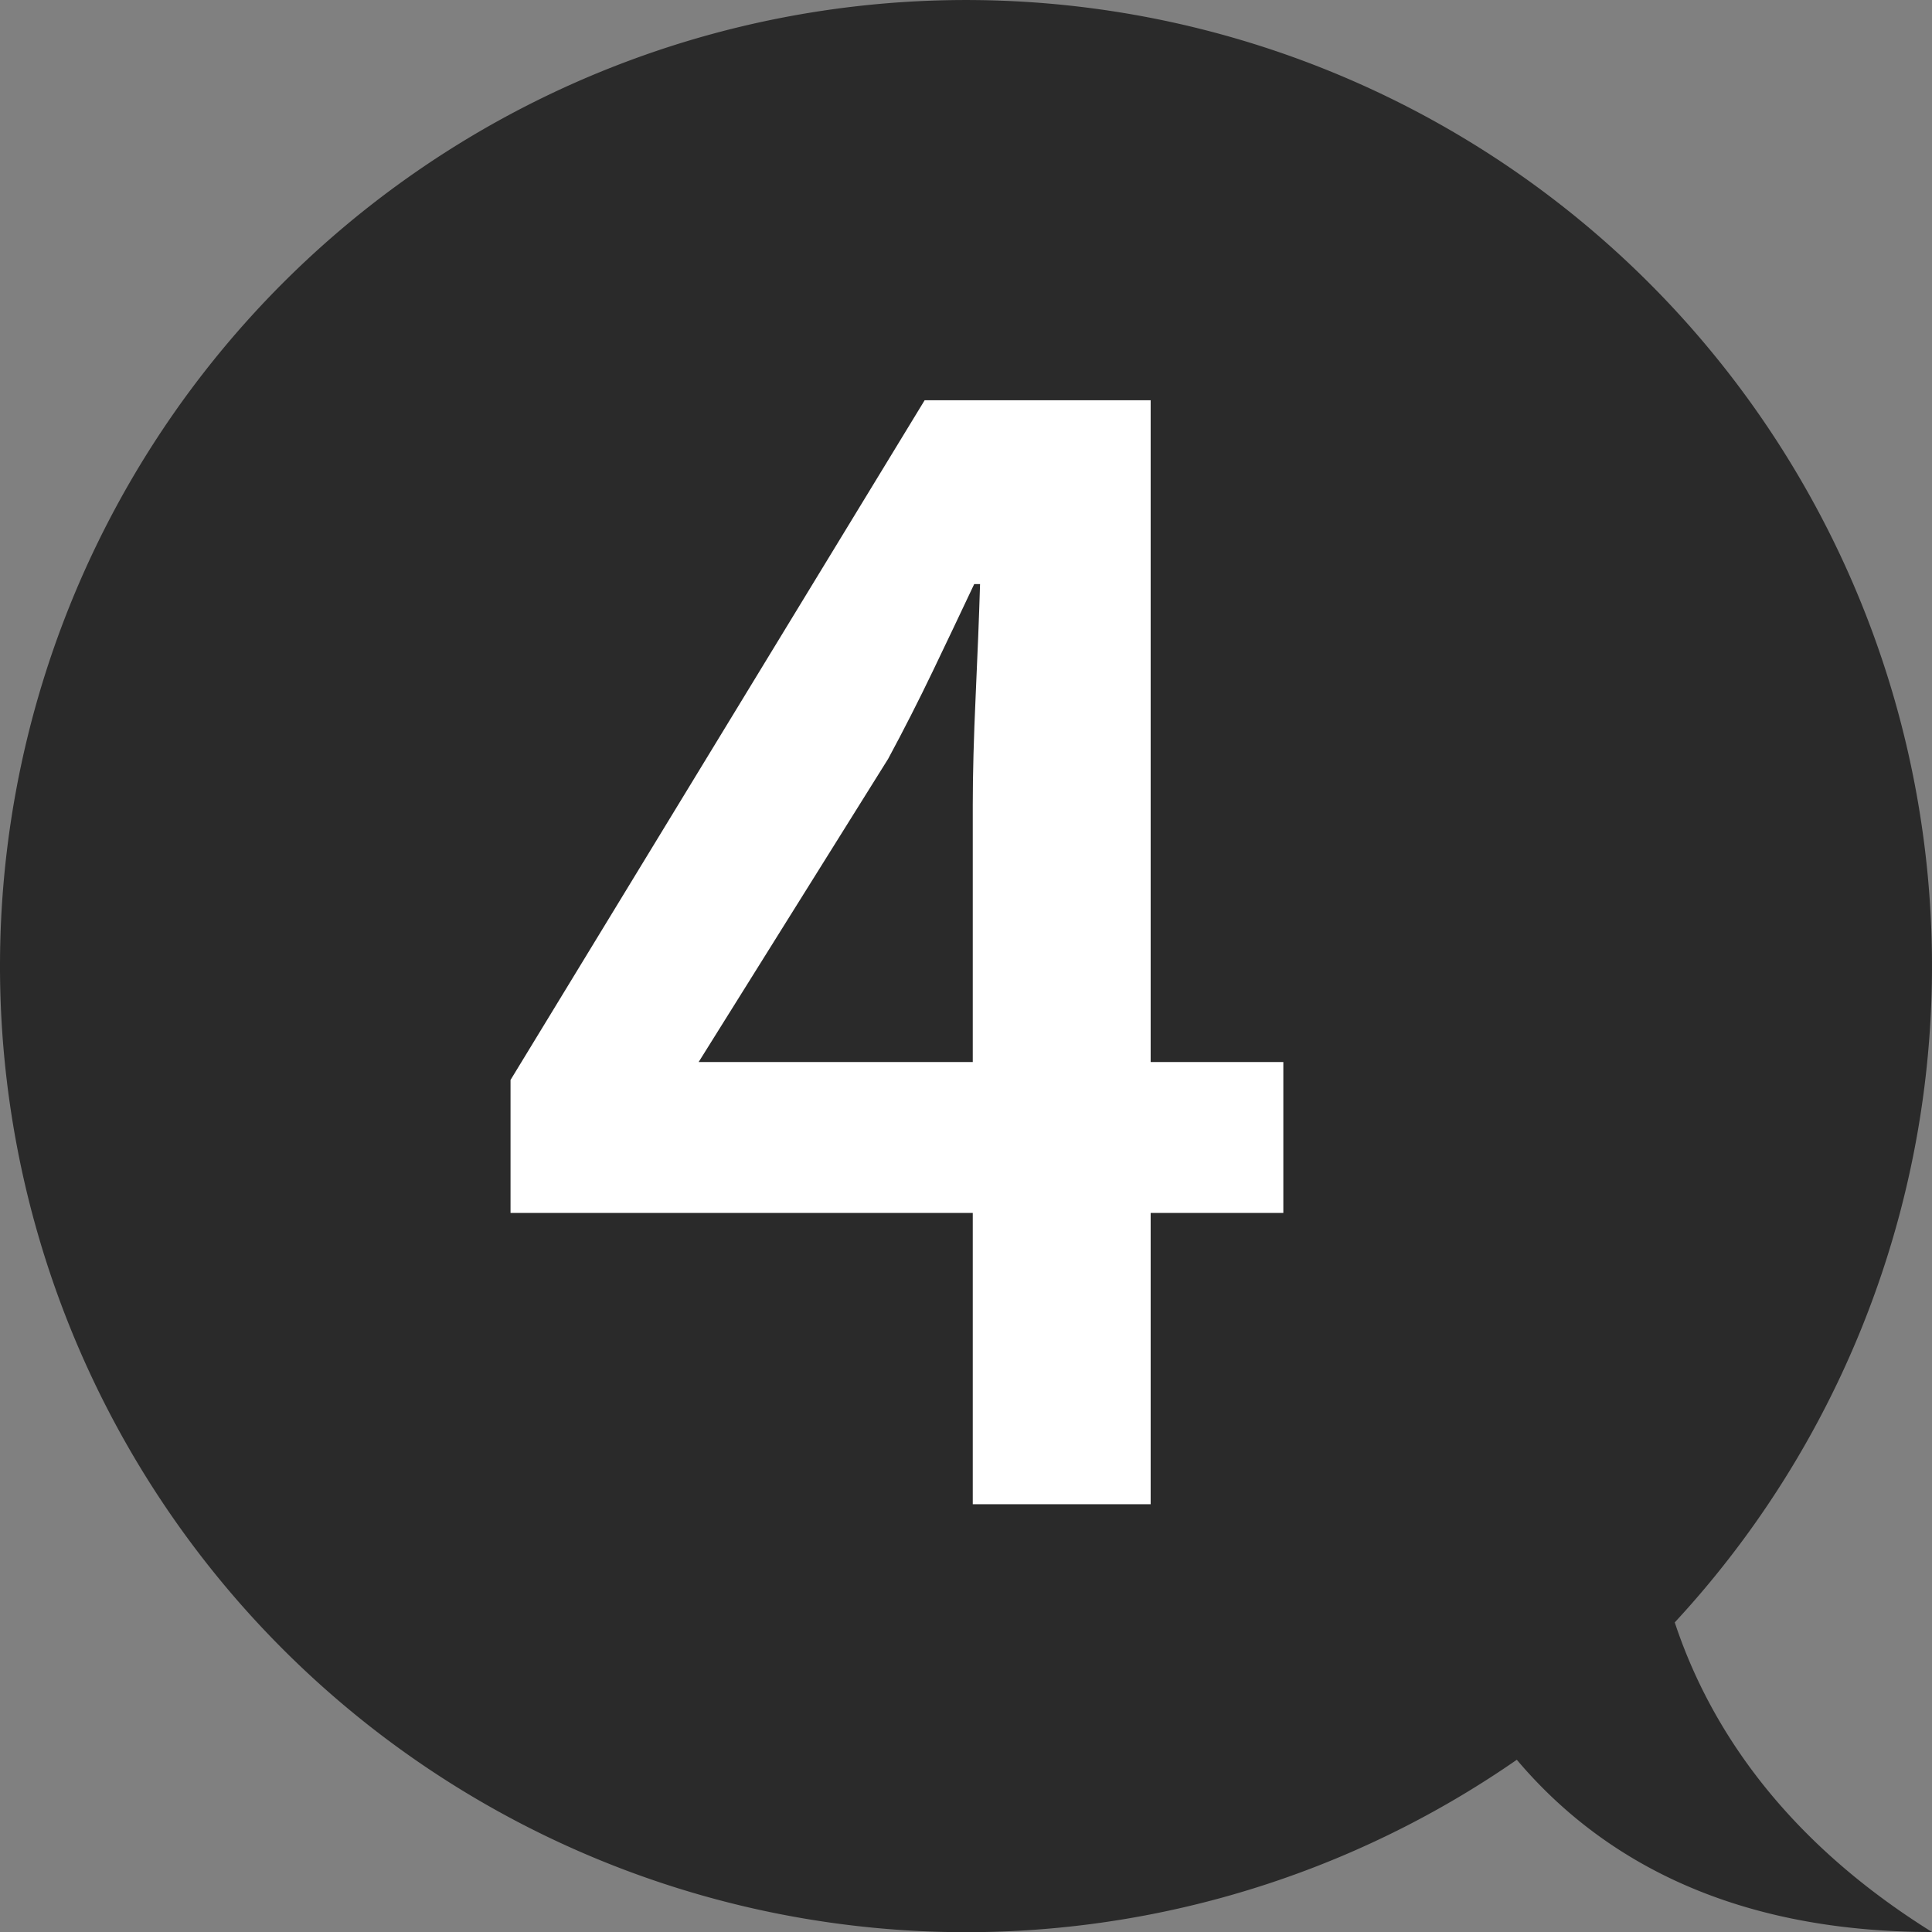 <svg xmlns="http://www.w3.org/2000/svg" width="80" height="80" viewBox="0 0 80 80">
  <rect x="0" y="0" width="80" height="80" fill="#808080" stroke="none"/>
  <g id="_" data-name="４" transform="translate(-900.004 -2326.998)">
    <path id="合体_15" data-name="合体 15" d="M0,40A40,40,0,1,1,69.348,67.18C70.723,71.334,73.719,76.085,80,80c-8.5,0-13.838-3.161-17.192-7.132A40,40,0,0,1,0,40Z" transform="translate(900.004 2326.998)" fill="#2a2a2a"/>
    <path id="_4" data-name="4" d="M21.492-37.054V-66q0-1.918.121-4.547t.181-4.609h-.242q-.845,1.794-1.721,3.619T17.99-67.922L10.141-55.364H34.352v6.248h-32v-5.506L19.5-82.768h9.358v45.714Z" transform="translate(918.792 2426.339)" fill="#fff"/>
  </g>
</svg>
